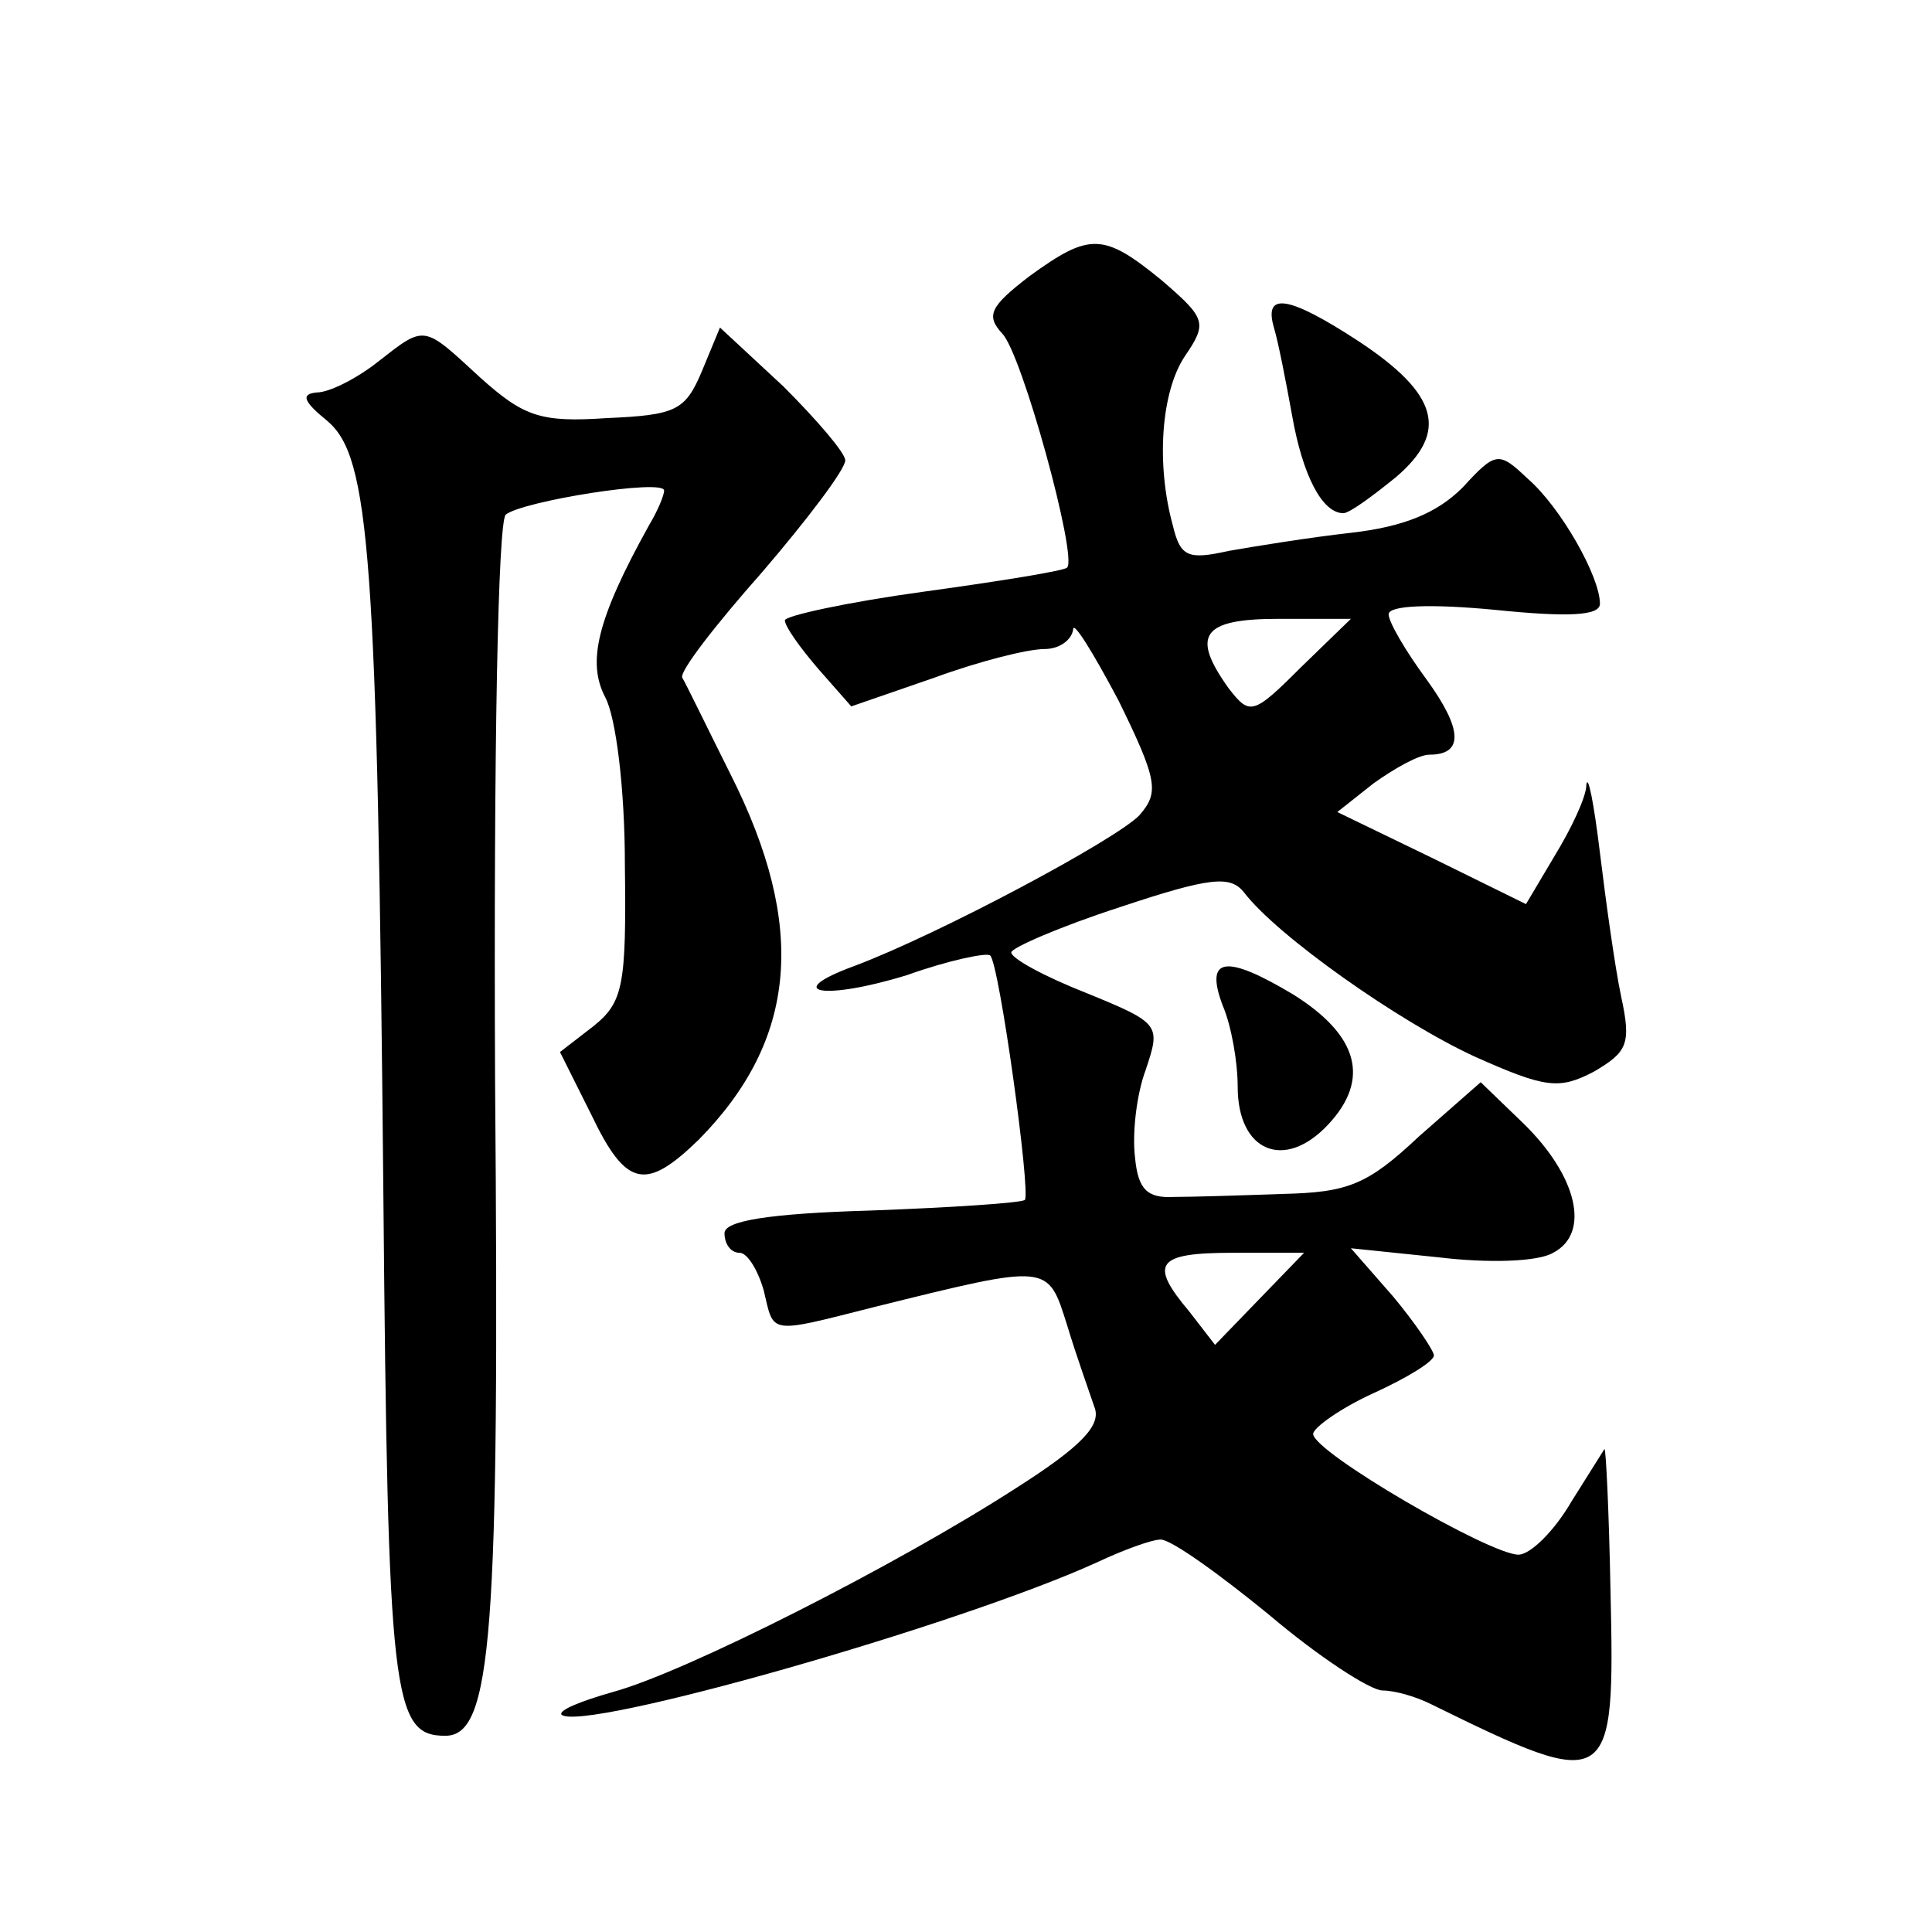 <?xml version="1.0" standalone="no"?>
<!DOCTYPE svg PUBLIC "-//W3C//DTD SVG 20010904//EN"
 "http://www.w3.org/TR/2001/REC-SVG-20010904/DTD/svg10.dtd">
<svg version="1.0" xmlns="http://www.w3.org/2000/svg"
 width="128pt" height="128pt" viewBox="0 0 128 128"
 preserveAspectRatio="xMidYMid meet">
<g transform="translate(0,128) scale(0.1,-0.1)"
fill="#0" stroke="none">
<path d="M682 1097 c-26 -20 -29 -26 -18 -38 13 -13 50 -148 43 -155 -1 -2 -44
-9 -95 -16 -51 -7 -92 -16 -92 -19 0 -4 10 -18 22 -32 l22 -25 55 19 c30 11 62
19 73 19 10 0 18 6 19 13 0 6 13 -15 30 -47 26 -53 27 -61 14 -76 -15 -16 -133
-79 -189 -100 -49 -18 -20 -23 35 -6 28 10 53 15 55 13 6 -5 27 -157 23 -162 -3
-2 -48 -5 -102 -7 -69 -2 -97 -7 -97 -15 0 -7 4 -13 10 -13 5 0 12 -11 16 -25 7
-29 2 -29 73 -11 117 29 115 29 128 -12 6 -20 15 -45 18 -54 5 -12 -8 -26 -52 -54
-79 -51 -219 -122 -267 -135 -21 -6 -36 -12 -34 -15 13 -12 263 59 355 101 17 8
36 15 42 15 7 0 39 -23 72 -50 33 -28 67 -50 75 -50 8 0 22 -4 32 -9 120 -59 122
-57 119 75 -1 52 -3 94 -4 94 0 0 -10 -16 -22 -35 -11 -19 -27 -35 -35 -35 -19
0 -136 68 -136 80 0 4 18 17 40 27 22 10 40 21 40 25 0 3 -12 21 -27 39 l-28 32
58 -6 c33 -4 66 -3 76 3 25 13 16 51 -20 86 l-28 27 -41 -36 c-34 -32 -47 -37 -90
-38 -28 -1 -60 -2 -72 -2 -18 -1 -24 5 -26 26 -2 16 1 42 7 58 10 30 10 31 -39
51 -28 11 -50 23 -50 27 0 3 32 17 72 30 60 20 73 21 82 10 22 -29 103 -86 153
-109 47 -21 56 -22 79 -10 22 13 25 18 18 50 -4 19 -10 62 -14 95 -4 33 -8 53 -9
45 0 -8 -10 -29 -21 -47 l-19 -32 -63 31 -62 30 24 19 c14 10 30 19 37 19 23 0
22 17 -2 50 -14 19 -25 38 -25 43 0 6 28 7 70 3 49 -5 70 -4 70 4 0 18 -26 64 -48
83 -19 18 -21 18 -43 -6 -17 -17 -39 -26 -74 -30 -27 -3 -64 -9 -81 -12 -27 -6
-32 -4 -37 17 -11 40 -8 88 8 112 15 22 14 25 -15 50 -39 32 -48 32 -88 3z m180
-259 c-32 -32 -34 -32 -48 -14 -25 35 -18 46 33 46 l48 0 -33 -32z m-28 -419 l-29
-30 -17 22 c-27 32 -22 39 29 39 l47 0 -30 -31z M844 1063 c3 -10 8 -36 12 -58
7 -40 20 -65 34 -65 4 0 19 11 35 24 35 30 28 55 -25 90 -46 30 -63 33 -56 9z M250
1040 c-14 -11 -32 -20 -40 -20 -11 -1 -9 -6 7 -19 28 -24 33 -87 37 -513 3 -333
6 -358 41 -358 31 0 36 66 33 434 -1 224 2 369 7 375 11 9 105 24 105 16 0 -3 -4
-13 -10 -23 -35 -63 -41 -91 -29 -114 7 -13 13 -60 13 -111 1 -80 -1 -91 -21 -107
l-22 -17 21 -42 c23 -48 36 -50 71 -16 65 66 72 141 21 242 -16 32 -30 61 -32 64
-2 4 22 35 53 70 30 35 55 68 55 74 0 5 -19 27 -41 49 l-42 39 -12 -29 c-11 -26
-17 -29 -63 -31 -44 -3 -55 1 -84 27 -38 35 -36 35 -68 10z M810 614 c6 -14 10
-38 10 -54 0 -43 31 -56 60 -25 28 30 20 59 -23 86 -45 27 -59 25 -47 -7z"/>
</g>
</svg>
